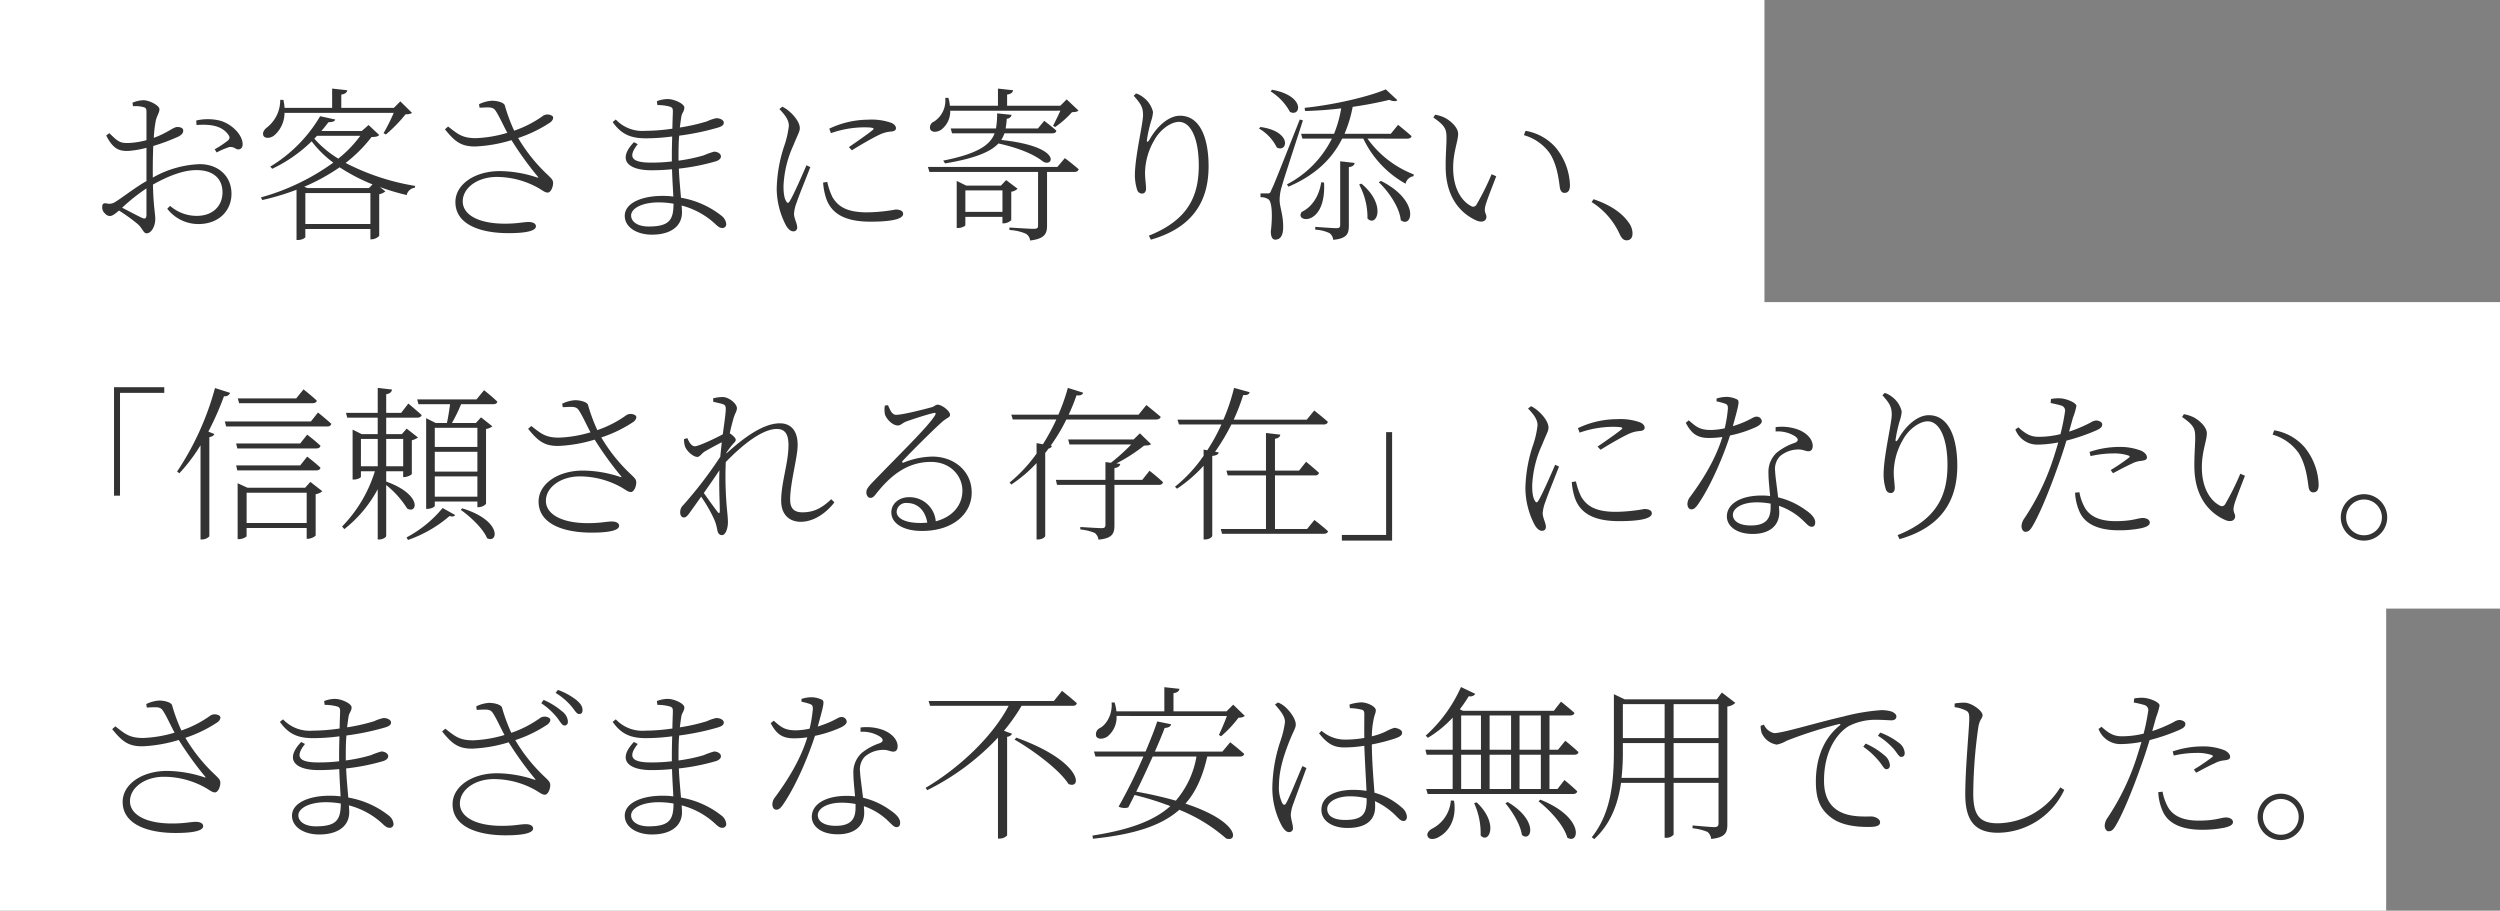 <svg xmlns="http://www.w3.org/2000/svg" width="571" height="208" viewBox="0 0 571 208"><rect x="0" y="0" width="571" height="208" fill="#808080" stroke="none"/><g transform="translate(-133 -271)"><rect width="403" height="76" transform="translate(133 271)" fill="#fff"/><rect width="545" height="75" transform="translate(133 404)" fill="#fff"/><rect width="571" height="70" transform="translate(133 340)" fill="#fff"/><path d="M13.452-2.926c0,.76-.266,1.064-1.1.646C11.134-2.85,9.31-3.838,7.9-4.56a42.755,42.755,0,0,1,5.548-4.408Zm1.444-10.3c0-1.824.038-3.724.114-5.434a44.81,44.81,0,0,0,5.7-2.128c.76-.38,1.14-.8,1.14-1.368,0-.646-.684-.836-1.368-.836-.912,0-2.242,1.368-5.358,2.47a28.554,28.554,0,0,1,.456-3.914c.266-1.178.836-1.786.836-2.622,0-.874-2.356-2.052-3.648-2.052a6.913,6.913,0,0,0-2.508.57l.114.8a7.039,7.039,0,0,1,2.318.19c.608.152.76.342.76,1.1v6.46a18.254,18.254,0,0,1-3.99.646c-2.052.076-2.508-.3-4.484-2.242l-.722.532c1.672,3.344,3.23,3.534,4.94,3.534a21.664,21.664,0,0,0,4.256-.722v7.6C10.944-9.234,7.9-6.84,6.46-5.966a2.5,2.5,0,0,1-2.166.418c-.76-.114-.95.19-.95.912a1.8,1.8,0,0,0,.608,1.368,1.559,1.559,0,0,0,1.1.608c.456,0,.95-.228,2.128-1.254A43.209,43.209,0,0,1,11.4-.874C12.616.19,12.73,1.292,13.49,1.292c1.064,0,1.976-1.6,1.976-3.268,0-1.33-.418-2.774-.532-7.866,3.04-1.71,6.688-3.306,9.918-3.306,4.1,0,5.966,2.166,5.966,5.054,0,2.964-2.014,5.4-5.928,5.4a9.311,9.311,0,0,1-6.042-2.28l-.646.646a8.953,8.953,0,0,0,7.106,3.5c4.712,0,7.562-3.078,7.562-6.916,0-4.028-3-6.764-7.258-6.764A23.345,23.345,0,0,0,14.9-11.438ZM24.89-23.446c2.7-.19,5.624-.038,7.22,2.166.418.57.418.874,0,1.33A21.652,21.652,0,0,1,29.032-17.9l.456.722A18.487,18.487,0,0,1,32.3-18.392c1.292-.228,1.52.684,2.356.494.57-.114.8-.684.76-1.33-.152-2.28-2.888-4.788-5.624-5.32a11.631,11.631,0,0,0-4.978.076ZM69.92-26.22A40.513,40.513,0,0,1,67.6-21.584l.532.3a31.9,31.9,0,0,0,4.484-4.6c.76-.038,1.178-.076,1.482-.342l-2.66-2.622L69.958-27.36H57.95V-30.4c.874-.114,1.292-.494,1.368-.988l-3.458-.38v4.408H44.992a11.125,11.125,0,0,0-.266-1.824H44a7.893,7.893,0,0,1-3.04,6.308c-.684.532-1.1,1.254-.76,1.938.456.684,1.786.494,2.584-.266a6.833,6.833,0,0,0,2.2-5.016ZM64.258-9.044H50.236l-.76-.3a45.506,45.506,0,0,0,8.094-4.446A42.627,42.627,0,0,0,65.094-9.88ZM49.742-.836V-7.9H64.6V-.836Zm2.66-20.14h9.88a26.914,26.914,0,0,1-5.016,5.206,23.436,23.436,0,0,1-5.472-4.56Zm11.78-2.47-1.558,1.368H53.39c.608-.684,1.14-1.368,1.634-2.014.95,0,1.406-.19,1.558-.608l-3.458-.76a32.86,32.86,0,0,1-11.4,11.514l.456.494a33.466,33.466,0,0,0,9.006-6.27,24.017,24.017,0,0,0,4.94,4.864A51.773,51.773,0,0,1,39.6-6.916l.3.608a57.213,57.213,0,0,0,7.828-2.356V2.812h.3c1.026,0,1.71-.494,1.71-.684V.3H64.6V2.66h.266a2.5,2.5,0,0,0,1.748-.8v-9.5a3.031,3.031,0,0,0,1.406-.646l-1.254-.988a54.157,54.157,0,0,0,6.118,1.824A2.164,2.164,0,0,1,74.746-9.12l.076-.418a53.147,53.147,0,0,1-15.884-5.244,32.413,32.413,0,0,0,5.928-5.928c.988,0,1.444-.114,1.748-.456ZM89.528-27.4c2.2-.076,3.04-.266,3.686.722.874,1.33,1.672,3.192,2.66,5.016a28.729,28.729,0,0,1-7.144,1.216c-3.116,0-4.1-.874-6.384-2.66l-.722.646c2.2,2.7,3.61,3.952,6.954,3.914a33.2,33.2,0,0,0,8.246-1.444,76.876,76.876,0,0,0,6,8.322c.228.266.152.3-.19.19a27.683,27.683,0,0,0-8.474-1.444c-5.738,0-10.146,3.04-10.146,7.068,0,5.244,5.928,7.106,12.084,7.106,4.56,0,6.308-.646,6.308-1.558,0-.608-.646-.988-1.672-.988-1.254,0-2.47.38-5.434.38C89.262-.912,85.69-2.964,85.69-6c0-3.154,3.458-5.586,7.752-5.586a19.51,19.51,0,0,1,9.424,2.47c1.026.57,1.558,1.1,2.242,1.1s1.254-1.292,1.216-2.28c-.038-.608-.342-.912-1.254-1.786a37.778,37.778,0,0,1-6.726-8.4,30.25,30.25,0,0,0,7.41-3.61c.494-.418.76-.988.456-1.368a1.922,1.922,0,0,0-2.09-.152,25.207,25.207,0,0,1-6.688,3.458A39.6,39.6,0,0,1,95.3-27.93c-.19-.646-1.71-1.064-2.926-1.064a7.661,7.661,0,0,0-2.964.8ZM128.136-.266c-2.622,0-3.99-1.178-3.99-2.508,0-1.6,2.432-3,6.308-3a19.987,19.987,0,0,1,3.382.3C133.8-1.862,133-.266,128.136-.266Zm6.84-16.264c0-1.786.038-3.268.152-4.484a57.624,57.624,0,0,0,9.044-1.9c.646-.228,1.14-.494,1.14-1.064,0-.608-.836-1.026-1.71-1.026a9.3,9.3,0,0,0-2.128.722,43.364,43.364,0,0,1-6.194,1.406c.114-.988.228-1.786.342-2.508.19-.95.684-1.216.684-2.052,0-.874-2.318-1.938-3.8-1.938a6.79,6.79,0,0,0-2.47.494l.114.874a10.789,10.789,0,0,1,2.774.342c.608.19.76.38.76,1.14,0,.266-.076,1.862-.114,3.914a44.268,44.268,0,0,1-6.194.494A8.319,8.319,0,0,1,120.65-24.7l-.722.57c1.976,2.812,4.142,3.724,7.6,3.724a47.414,47.414,0,0,0,6-.418c-.038,1.406-.076,2.888-.076,4.256v1.444a40.07,40.07,0,0,1-4.712.266c-3.952,0-5.7-.912-3.078-4.218l-.874-.456c-3.876,4.066-1.368,6.422,3.99,6.422,1.558,0,3.154-.076,4.712-.228.076,2.546.228,4.712.3,6.232a17.79,17.79,0,0,0-2.508-.152c-4.636,0-8.588,1.6-8.588,4.56,0,2.546,2.66,4.294,6.232,4.294,4.18,0,6.84-1.862,6.84-5.092,0-.456-.038-.988-.076-1.558a17.9,17.9,0,0,1,7.6,4.142c.646.608,1.064.988,1.71.988a.848.848,0,0,0,.874-.912,2.725,2.725,0,0,0-1.1-1.9,20.5,20.5,0,0,0-9.234-4.1c-.152-1.862-.38-4.066-.494-6.65a49.009,49.009,0,0,0,8.588-1.71c.646-.266,1.026-.608,1.026-1.064,0-.722-.912-1.1-1.558-1.1a16.831,16.831,0,0,0-2.356.836,37.194,37.194,0,0,1-5.776,1.216ZM164.2-14.25c-.836,1.938-3,6.916-3.838,8.208-.3.532-.57.456-.8,0-.3-.494-.608-1.292-.608-3.458a24.667,24.667,0,0,1,2.28-9.348c.95-2.394,1.444-3.078,1.444-3.876,0-1.482-1.6-3.154-2.318-3.762a7.227,7.227,0,0,0-1.672-1.14l-.684.532c1.368,1.406,2.2,2.584,2.166,3.876a21.1,21.1,0,0,1-.95,4.256A32.9,32.9,0,0,0,157.4-8.854a18.382,18.382,0,0,0,2.128,8.36c.456.76,1.026,1.33,1.634,1.33a.834.834,0,0,0,.912-.95c0-.836-.722-2.014-.722-3.078a8.846,8.846,0,0,1,.646-2.66c.456-1.444,2.318-5.966,3.078-7.98ZM168-10.3a14.523,14.523,0,0,0,.646,3.458c1.216,3.762,4.522,5.472,10.184,5.472,3.99,0,7.448-.418,7.448-1.786,0-.722-.836-.988-1.71-.988a39.1,39.1,0,0,1-6.5.646c-4.712,0-6.726-1.368-7.98-3.572a15.427,15.427,0,0,1-1.14-3.382Zm1.786-11.286a23.191,23.191,0,0,1,7.486-1.33c2.432,0,2.508.228,2.014.646-.8.684-3.686,2.7-5.4,3.876l.684.722c1.824-1.14,4.56-2.736,6.232-3.534a7.419,7.419,0,0,1,2.888-.76c.76-.114.95-.418.95-.76,0-.418-.342-.912-1.064-1.216a13.459,13.459,0,0,0-5.282-.722A20.862,20.862,0,0,0,169.4-22.61Zm52.4-5.13c-.494,1.14-1.216,2.546-1.672,3.458l.494.266a22.032,22.032,0,0,0,3.838-3.382c.722-.038,1.178-.076,1.482-.38l-2.7-2.546-1.444,1.444h-12.16V-30.4c.874-.114,1.292-.494,1.368-.988l-3.458-.38v3.914H196.954a8.175,8.175,0,0,0-.342-1.786h-.722a5.708,5.708,0,0,1-2.546,5.4,1.443,1.443,0,0,0-.874,1.786c.418.8,1.672.646,2.508.076a5.241,5.241,0,0,0,2.052-4.332Zm-1.824,5.168c.494,0,.836-.19.912-.608C220.248-23.1,218.5-24.4,218.5-24.4l-1.444,1.748h-7.372a21.269,21.269,0,0,0,.266-2.242,1.128,1.128,0,0,0,1.1-.874l-3.306-.342a19.662,19.662,0,0,1-.266,3.458H197.144l.3,1.1h9.728c-.988,2.622-3.8,4.674-11.742,6.232l.418.646c7.03-1.178,10.45-2.7,12.2-4.56,4.75,1.064,8.056,2.47,10.146,4.1,2.318,1.558,4.826-3.344-9.5-4.9a7.936,7.936,0,0,0,.722-1.52ZM200.488-3.61v-4.9h8.474v4.9Zm10.488-4.6a2.694,2.694,0,0,0,1.444-.684L209.8-10.868,208.62-9.614h-7.942l-2.166-1.064V.076h.3c.836,0,1.672-.456,1.672-.646v-1.9h8.474V-.988h.3a2.662,2.662,0,0,0,1.71-.722ZM221.5-13.87H191.938l.342,1.14h24.814V-.456c0,.532-.228.722-1.026.722-.874,0-5.51-.3-5.51-.3v.57a10.545,10.545,0,0,1,3.8.874,2.016,2.016,0,0,1,.912,1.52c3.344-.38,3.876-1.6,3.876-3.344V-12.73h6.232c.532,0,.874-.19.988-.608-1.216-1.1-3.154-2.546-3.154-2.546Zm19.57-11.818c0,1.976-1.862,9.5-1.862,13.718a11.239,11.239,0,0,0,.532,3.382,1.155,1.155,0,0,0,1.14.8c.494,0,.874-.418.874-1.1,0-1.1-.228-2.166-.228-3.61a15.146,15.146,0,0,1,2.052-7.372c1.33-2.508,3.838-4.294,5.7-4.294,2.736,0,4.522,3.876,4.522,9.956,0,6.916-2.356,12.426-11.4,16.036l.456.912c9.88-2.812,13.186-9.12,13.186-16.758,0-6.46-1.938-11.552-6.536-11.552-2.47,0-5.206,2.318-6.916,5.4-.456.76-.76.722-.608-.076a32.361,32.361,0,0,1,.912-4.028,8.6,8.6,0,0,0,.456-2.128,5.8,5.8,0,0,0-2.242-3.382,5.081,5.081,0,0,0-1.634-.874l-.532.532C240.54-28.31,241.072-27.55,241.072-25.688Zm29.146-5.434a12.615,12.615,0,0,1,4.408,4.674c2.47,1.292,3.648-3.648-4.1-5.054Zm-2.66,8.474a10.3,10.3,0,0,1,4.066,4.332c2.432,1.292,3.648-3.648-3.724-4.674Zm9.31-2.052c-5.852,14.782-5.852,14.782-6.5,16.112-.266.76-.418.76-.836.76H267.9v.874a2.965,2.965,0,0,1,1.824.494c.76.532.988,3.5.532,7.334,0,1.14.342,1.862.988,1.862,1.178,0,1.748-.912,1.824-2.47.114-3.04-.8-4.94-.8-6.574a10.589,10.589,0,0,1,.532-3.23c.456-1.71,3.306-10.336,4.788-14.972Zm4.9,14.326c-.532,3.572-2.47,5.852-4.446,6.764-1.824,2.432,5.624,3.534,5.092-6.688ZM286.1-.646c0,.57-.19.76-.912.76-.8,0-4.788-.3-4.788-.3V.456a8.383,8.383,0,0,1,3.268.8,2.121,2.121,0,0,1,.836,1.52c3.23-.3,3.572-1.482,3.572-3.268V-13.832c.874-.114,1.216-.418,1.33-.95l-3.306-.38Zm4.332-9.2a15.828,15.828,0,0,1,1.9,7.752c2.052,2.128,4.484-3.078-1.406-7.98Zm4.484-.532c2.242,2.128,4.75,5.738,5.016,8.664,2.584,2.014,4.522-4.408-4.522-8.968Zm6.46-9.956c.532,0,.912-.152,1.026-.57-1.216-1.1-3.078-2.584-3.078-2.584l-1.672,2.052H287.09a29.167,29.167,0,0,0,1.862-6.156c3.154-.456,6.042-1.026,8.36-1.6.874.38,1.52.38,1.862.076l-2.66-2.47c-4.028,1.71-11.894,3.534-18.544,4.218l.114.722c2.736-.076,5.548-.266,8.246-.608a27.2,27.2,0,0,1-1.634,5.814h-7.524l.3,1.1H284.2a23.6,23.6,0,0,1-10.26,10.45l.342.532c6-2.584,9.88-6.194,12.274-10.982h4.826a23.137,23.137,0,0,0,9.652,10.3,2.172,2.172,0,0,1,1.824-1.71l.038-.418a23.318,23.318,0,0,1-10.564-8.17Zm8.816,6.612c.076,7.524,4.1,10.792,7.03,12.084,1.406.608,2.28.038,2.28-.836,0-.722-.646-.988-.228-2.546.266-1.1,1.558-4.332,2.47-6.726l-1.064-.456a59.277,59.277,0,0,1-3.458,6.954.855.855,0,0,1-1.292.266c-1.71-.874-4.028-3.5-4.028-8.664,0-3.686,1.14-6.118,1.14-7.79,0-1.52-1.9-3.116-3.154-3.724a9.048,9.048,0,0,0-2.09-.646l-.418.646c2.85,1.976,3,2.774,3,4.826C310.384-18.848,310.156-16.378,310.194-13.718Zm23.75-3.306c1.71,2.622,2.09,6.118,2.318,7.79.114.836.494,1.292,1.064,1.292.8,0,1.254-.494,1.254-1.786a14.2,14.2,0,0,0-3.306-8.626,11.8,11.8,0,0,0-6.84-3.762l-.38.988A10.935,10.935,0,0,1,333.944-17.024ZM343.52-5.852a16.936,16.936,0,0,1,6.308,7.106c.532,1.178.95,1.634,1.71,1.634.8,0,1.33-.532,1.33-1.558a4.183,4.183,0,0,0-.912-2.546C350.7-3,348.422-4.978,343.976-6.5ZM6.042,61.218H7.41V37.734H17.518V36.442H6.042ZM51.376,40.09c.494,0,.874-.152.988-.57-1.178-1.14-3.04-2.584-3.04-2.584l-1.672,2.052H34.314l.3,1.1ZM29.108,36.632a64.868,64.868,0,0,1-8.664,19.076l.532.38A39.5,39.5,0,0,0,25.8,49.7V71.212h.342a2.273,2.273,0,0,0,1.672-.722V47.842c.684-.114,1.026-.38,1.14-.722l-1.368-.532a67.743,67.743,0,0,0,3.572-8.094,1.265,1.265,0,0,0,1.406-.76ZM48.564,54.3H33.934l.266,1.14H52.212c.532,0,.912-.19.988-.608-1.14-1.1-3.04-2.546-3.04-2.546Zm0-5.016H33.934l.266,1.14H52.212c.532,0,.912-.19.988-.608-1.14-1.1-3.04-2.546-3.04-2.546ZM36.328,67.45V60.534H50.046V67.45ZM49.7,59.394H36.518l-2.242-1.026V71.136h.3c.874,0,1.748-.494,1.748-.722V68.59H50.046v2.47h.266c.722,0,1.748-.532,1.786-.8V60.876a2.985,2.985,0,0,0,1.52-.684l-2.736-2.128ZM51,44.27H31.35l.3,1.14H54.72c.532,0,.836-.19.95-.608-1.178-1.1-3.04-2.584-3.04-2.584Zm11.438,3.99h3.838v6.232H62.434Zm9.652,0v6.232H68.21V48.26ZM68.21,55.632h3.876v1.33h.266c.646,0,1.672-.494,1.71-.722V48.564a4.064,4.064,0,0,0,1.406-.646L72.884,45.9l-1.1,1.254H68.21V43.4h7.068c.532,0,.912-.19,1.026-.608-1.216-1.1-3.04-2.622-3.04-2.622L71.63,42.294H68.21V38.038c.95-.152,1.216-.532,1.33-1.064l-3.268-.38v5.7H59.014l.3,1.1h6.954v3.762H62.624l-2.09-1.026v11.4h.3c.76,0,1.6-.418,1.6-.608V55.632h3.192A31.275,31.275,0,0,1,58.14,68.248l.494.608a28.746,28.746,0,0,0,7.638-9.12V71.212h.38c.722,0,1.558-.456,1.558-.836V58.786A21.347,21.347,0,0,1,73,64.144c2.318,1.368,3.534-3.154-4.788-6.156Zm4.978,15.694a29.2,29.2,0,0,0,9.5-5.472c.608.19,1.064.152,1.254-.228l-2.85-1.6a27.177,27.177,0,0,1-8.246,6.726Zm12.046-6.878c2.2,1.558,5.13,4.294,6,6.46,2.508,1.368,3.572-3.99-5.662-6.8Zm3.8-18.734v4.37H79.306v-4.37ZM79.306,61.446V56.81h9.728v4.636Zm0-10.26h9.728v4.522H79.306Zm9.538-11.97H75.278l.3,1.1H82.8c-.19,1.406-.456,3.078-.722,4.294H79.5l-2.166-1.1V64.22h.3c.874,0,1.672-.456,1.672-.684v-.988h9.728V63.84H89.3a2.391,2.391,0,0,0,1.71-.76V45.98a3.033,3.033,0,0,0,1.444-.608L89.87,43.32l-1.178,1.292H83.22a34.737,34.737,0,0,0,2.09-4.294h7.334c.532,0,.874-.19.95-.57-1.14-1.14-3.04-2.622-3.04-2.622ZM108.528,41c2.2-.076,3.04-.266,3.686.722.874,1.33,1.672,3.192,2.66,5.016a28.729,28.729,0,0,1-7.144,1.216c-3.116,0-4.1-.874-6.384-2.66l-.722.646c2.2,2.7,3.61,3.952,6.954,3.914a33.2,33.2,0,0,0,8.246-1.444,76.876,76.876,0,0,0,6,8.322c.228.266.152.3-.19.19a27.683,27.683,0,0,0-8.474-1.444c-5.738,0-10.146,3.04-10.146,7.068,0,5.244,5.928,7.106,12.084,7.106,4.56,0,6.308-.646,6.308-1.558,0-.608-.646-.988-1.672-.988-1.254,0-2.47.38-5.434.38-6.042,0-9.614-2.052-9.614-5.092,0-3.154,3.458-5.586,7.752-5.586a19.51,19.51,0,0,1,9.424,2.47c1.026.57,1.558,1.1,2.242,1.1s1.254-1.292,1.216-2.28c-.038-.608-.342-.912-1.254-1.786a37.778,37.778,0,0,1-6.726-8.4,30.25,30.25,0,0,0,7.41-3.61c.494-.418.76-.988.456-1.368a1.922,1.922,0,0,0-2.09-.152,25.208,25.208,0,0,1-6.688,3.458A39.6,39.6,0,0,1,114.3,40.47c-.19-.646-1.71-1.064-2.926-1.064a7.661,7.661,0,0,0-2.964.8Zm35.378,23.94c-.57-.722-2.014-2.736-3.154-4.332,1.254-1.786,2.546-3.648,3.572-5.206-.152,3.61.076,7.41.076,9.348C144.362,65.284,144.21,65.322,143.906,64.942Zm25.954-2.926c-2.2,2.09-4.028,3-6.574,3-1.862,0-2.812-.836-2.812-2.888,0-3.914,1.71-9.652,1.71-12.5,0-3.458-1.71-4.94-4.066-4.94-3.876,0-8.4,3.42-12.2,6.878v-.19c.418-.608.836-1.178,1.216-1.634.456-.57.912-.874.912-1.292s-.76-1.1-1.368-1.482c.3-1.406.608-2.508.76-3.078.418-1.6.874-1.9.874-2.66,0-1.026-1.824-2.546-3.268-2.546a9.017,9.017,0,0,0-2.166.3l.038.8c.8.152,1.52.342,1.976.456.684.228.874.38.874,1.254-.038,1.14-.342,3.154-.684,5.7-1.368.76-5.472,2.736-6.384,2.736-.646,0-1.178-.646-1.71-1.862l-.76.228a5.637,5.637,0,0,0,.19,1.558c.38,1.178,1.9,2.508,2.85,2.508.608,0,.988-.836,1.786-1.292,1.064-.608,2.432-1.368,3.8-2.052q-.171,1.539-.342,3.306a95.419,95.419,0,0,1-8.4,10.982,2.238,2.238,0,0,0-.76,1.748c0,.646.342,1.14.836,1.14s.8-.38,1.216-.912c.76-1.064,1.748-2.432,2.736-3.838a32.573,32.573,0,0,1,3.04,5.32,10.585,10.585,0,0,1,.646,2.28c.152.836.532,1.178,1.064,1.178.95,0,1.368-1.824,1.368-2.888,0-.8-.076-1.52-.152-2.356a81.335,81.335,0,0,1-.342-11.438c3.99-4.142,8.436-7.562,11.666-7.562,1.9,0,2.66,1.254,2.66,3.686,0,4.066-1.672,8.55-1.672,12.692,0,3.192,1.862,4.826,4.484,4.826,3.04,0,5.928-2.128,7.676-4.446Zm20.406,5.434c-3.838,0-5.472-1.216-5.472-2.546a2.134,2.134,0,0,1,2.394-2.014c2.2,0,4.1,1.482,4.6,4.484C191.292,67.412,190.8,67.45,190.266,67.45ZM182.1,40.622a5.476,5.476,0,0,0,.038,2.09c.38,1.026,1.672,2.47,2.964,2.47.57,0,1.064-.57,1.786-.874,1.672-.608,5.206-1.748,6.384-1.976.38-.114.57.038.3.494-1.482,2.546-8.094,8.892-14.592,15.656-.76.836-1.064,1.292-1.1,1.862-.038.874.456,1.368.874,1.368.494,0,.76-.19,1.254-.8,3.192-4.1,7.068-7.41,12.616-7.41,4.712,0,7.334,3.5,7.182,6.8-.076,3-2.128,5.738-6.08,6.764a6.008,6.008,0,0,0-6.08-5.51c-2.356,0-4.066,1.52-4.066,3.458,0,2.584,2.812,4.256,6.992,4.256,7.068,0,11.248-3.876,11.362-8.55.114-5.168-4.1-8.436-8.968-8.436a18.2,18.2,0,0,0-6.574,1.368c-.3.152-.456-.152-.228-.38,1.824-1.976,6.954-7.068,8.74-8.664,1.33-1.254,2.09-1.216,2.09-1.862,0-.874-1.862-2.318-2.85-2.318-.456,0-.608.342-1.292.57-1.672.456-6.65,1.748-8.17,1.748-.988,0-1.406-1.178-1.862-2.2Zm61.94,3.192c.532,0,.95-.19,1.064-.608-1.33-1.14-3.268-2.7-3.268-2.7l-1.786,2.2h-15.96a44.735,44.735,0,0,0,1.786-4.408c.988.076,1.33-.114,1.52-.608l-3.5-1.1a43.881,43.881,0,0,1-2.166,6.118H210.976l.342,1.1h9.956a48.583,48.583,0,0,1-3.078,5.662l-1.444-.266V51.6a34,34,0,0,1-6.156,6.612l.38.456a31.283,31.283,0,0,0,5.776-4.9V71.212h.266c1.178,0,1.71-.608,1.71-.8V51.452c.266-.3.494-.646.76-.988.494-.152.722-.342.76-.646l-.266-.038a40.593,40.593,0,0,0,3.572-5.966Zm-3.154,13.794h-6.346v-2.7c.836-.114,1.216-.418,1.33-.95l-.874-.114A37.779,37.779,0,0,0,241.3,49.78c.836-.038,1.33-.076,1.6-.342l-2.546-2.47-1.444,1.406H223.972l.3,1.14h14.1a43.851,43.851,0,0,1-4.636,4.18l-1.254-.152v4.066H221.16l.266,1.14h11.058V67.83c0,.608-.19.8-.912.8-.8,0-4.826-.266-4.826-.266v.57a11.041,11.041,0,0,1,3.306.8,2.261,2.261,0,0,1,.836,1.52c3.268-.3,3.648-1.482,3.648-3.268V58.748h10.146c.532,0,.836-.19.95-.608-1.178-1.14-3.078-2.622-3.078-2.622ZM282.3,44.954c.532,0,.874-.19.988-.608-1.216-1.1-3.116-2.584-3.116-2.584l-1.71,2.09H261.782a47.251,47.251,0,0,0,2.166-5.624c.95.076,1.292-.152,1.482-.646l-3.572-.988a45.243,45.243,0,0,1-2.432,7.258H248.938l.342,1.1h9.69a42.473,42.473,0,0,1-3.23,5.89l-.836-.152V52.1a33.085,33.085,0,0,1-6.536,7.068l.456.456a32.3,32.3,0,0,0,6.08-5.244V71.212h.266c1.14,0,1.672-.57,1.71-.836V52.136c.988-.114,1.406-.38,1.482-.8l-.836-.152a48.168,48.168,0,0,0,3.724-6.232ZM278.54,68.818h-7.334V56.582h9.12a.878.878,0,0,0,.95-.57c-1.14-1.064-2.964-2.546-2.964-2.546l-1.6,2.014h-5.51V48.222c.836-.152,1.14-.456,1.216-.95l-3.268-.38V55.48H260.11l.3,1.1h8.74V68.818H258.818l.3,1.1H282.34c.532,0,.874-.19.988-.57-1.216-1.14-3.116-2.584-3.116-2.584ZM297.958,46.7H296.59V70.186H286.482v1.292h11.476ZM335.2,54.15c-.836,1.938-3,6.916-3.838,8.208-.3.532-.57.456-.8,0-.3-.494-.608-1.292-.608-3.458a24.667,24.667,0,0,1,2.28-9.348c.95-2.394,1.444-3.078,1.444-3.876,0-1.482-1.6-3.154-2.318-3.762a7.226,7.226,0,0,0-1.672-1.14l-.684.532c1.368,1.406,2.2,2.584,2.166,3.876a21.1,21.1,0,0,1-.95,4.256A32.9,32.9,0,0,0,328.4,59.546a18.382,18.382,0,0,0,2.128,8.36c.456.76,1.026,1.33,1.634,1.33a.834.834,0,0,0,.912-.95c0-.836-.722-2.014-.722-3.078a8.847,8.847,0,0,1,.646-2.66c.456-1.444,2.318-5.966,3.078-7.98ZM339,58.1a14.523,14.523,0,0,0,.646,3.458c1.216,3.762,4.522,5.472,10.184,5.472,3.99,0,7.448-.418,7.448-1.786,0-.722-.836-.988-1.71-.988a39.1,39.1,0,0,1-6.5.646c-4.712,0-6.726-1.368-7.98-3.572a15.426,15.426,0,0,1-1.14-3.382Zm1.786-11.286a23.191,23.191,0,0,1,7.486-1.33c2.432,0,2.508.228,2.014.646-.8.684-3.686,2.7-5.4,3.876l.684.722c1.824-1.14,4.56-2.736,6.232-3.534a7.419,7.419,0,0,1,2.888-.76c.76-.114.95-.418.95-.76,0-.418-.342-.912-1.064-1.216a13.459,13.459,0,0,0-5.282-.722A20.862,20.862,0,0,0,340.4,45.79Zm31.274-7.144a16.853,16.853,0,0,1,1.862.494c.646.228.76.494.722,1.292a31.291,31.291,0,0,1-.722,4.37,15.932,15.932,0,0,1-3.154.38c-2.622,0-3.42-.8-5.054-2.2l-.684.57c1.254,2.356,2.508,3.458,5.282,3.458a21.368,21.368,0,0,0,3.078-.228c-1.71,5.624-5.054,10.526-7.334,13.642a2.662,2.662,0,0,0-.646,1.672c0,.57.266,1.216.912,1.216s1.026-.494,1.482-1.1c3.154-4.56,6-11.59,7.334-15.77a28,28,0,0,0,5.966-1.938c.38-.19,1.292-.684,1.292-1.33a1.153,1.153,0,0,0-1.292-1.026c-.722,0-1.444.95-5.32,2.166,1.444-5.244,1.558-5.776.95-6.118a5.625,5.625,0,0,0-2.584-.57,8.08,8.08,0,0,0-2.09.38Zm12.35,24.13c0,2.28-.684,4.218-4.522,4.218-2.774,0-4.1-1.1-4.1-2.432,0-1.406,1.9-2.85,5.434-2.85a16.858,16.858,0,0,1,3.192.3Zm1.14-17.252a7.381,7.381,0,0,1,4.446,1.1c.76.532.874,1.1-.038,1.482a13.222,13.222,0,0,0-4.18,2.28,5.979,5.979,0,0,0-1.862,4.636c0,1.6.228,3.42.38,5.244a15.467,15.467,0,0,0-1.9-.114c-4.9,0-7.98,1.938-7.98,4.788,0,2.09,2.052,3.99,5.928,3.99,3.762,0,6.042-1.862,6.042-4.94,0-.418-.038-.912-.076-1.482a14.791,14.791,0,0,1,5.776,3.61c.646.608,1.1,1.178,1.71,1.178.57,0,.8-.418.8-1.026,0-.8-.608-1.748-2.318-2.888a17.52,17.52,0,0,0-6.156-2.812c-.266-2.318-.646-4.864-.684-5.966a4.225,4.225,0,0,1,1.1-3.42,6.484,6.484,0,0,1,3.648-1.52c1.558-.152,2.09.38,2.85.38.646,0,.988-.456.988-1.216,0-1.368-1.1-2.85-3.306-3.724a10.99,10.99,0,0,0-5.168-.57Zm26.524-3.838c0,1.976-1.862,9.5-1.862,13.718a11.239,11.239,0,0,0,.532,3.382,1.155,1.155,0,0,0,1.14.8c.494,0,.874-.418.874-1.1,0-1.1-.228-2.166-.228-3.61a15.146,15.146,0,0,1,2.052-7.372c1.33-2.508,3.838-4.294,5.7-4.294,2.736,0,4.522,3.876,4.522,9.956,0,6.916-2.356,12.426-11.4,16.036l.456.912c9.88-2.812,13.186-9.12,13.186-16.758,0-6.46-1.938-11.552-6.536-11.552-2.47,0-5.206,2.318-6.916,5.4-.456.76-.76.722-.608-.076a32.355,32.355,0,0,1,.912-4.028,8.6,8.6,0,0,0,.456-2.128,5.8,5.8,0,0,0-2.242-3.382,5.081,5.081,0,0,0-1.634-.874l-.532.532C411.54,40.09,412.072,40.85,412.072,42.712Zm45.41,9.462a23.854,23.854,0,0,1,5.244-.608,10.473,10.473,0,0,1,3.344.456c.342.114.494.3.152.532a46.431,46.431,0,0,1-4.142,2.812l.532.722c1.292-.684,3.116-1.672,4.18-2.128a5.519,5.519,0,0,1,2.2-.684c.722-.114,1.368-.19,1.368-.8,0-.57-.494-1.14-1.292-1.52a13.4,13.4,0,0,0-5.206-.874,21.226,21.226,0,0,0-6.612,1.14Zm-9.12-12.122c.76.152,1.634.342,2.394.57a1.21,1.21,0,0,1,.874,1.482,47.558,47.558,0,0,1-1.026,5.054,20.38,20.38,0,0,1-5.016.608c-1.9,0-3.04-.76-4.6-2.166l-.684.494a5.337,5.337,0,0,0,5.168,3.458,27.031,27.031,0,0,0,4.636-.494c-.494,1.672-1.026,3.42-1.558,4.94a55.357,55.357,0,0,1-6.156,12.35,3.412,3.412,0,0,0-.684,1.824c0,.684.38,1.292.874,1.292.646,0,.988-.266,1.482-1.026,1.672-2.66,4.1-8.626,5.966-13.946.684-1.862,1.368-3.952,1.938-5.852a43.952,43.952,0,0,0,6.688-2.28c1.14-.494,1.482-.836,1.482-1.444,0-.532-.8-.874-1.406-.874a2.7,2.7,0,0,0-1.216.456,32.644,32.644,0,0,1-4.94,2.09c.342-1.254.646-2.318.874-3.154a15.436,15.436,0,0,0,.8-2.7c-.038-.836-2.432-1.672-3.572-1.748a8.442,8.442,0,0,0-2.242.152Zm5.586,20.482a11.956,11.956,0,0,0,1.026,4.37c1.368,3.116,4.9,4.218,8.968,4.218a25.9,25.9,0,0,0,5.016-.456c1.026-.228,2.052-.57,2.052-1.292s-.836-1.064-1.6-1.064c-1.14,0-2.28.722-6.232.722-3.306,0-5.662-.912-6.916-2.926a11.4,11.4,0,0,1-1.33-3.686Zm27.246-5.852c.076,7.524,4.1,10.792,7.03,12.084,1.406.608,2.28.038,2.28-.836,0-.722-.646-.988-.228-2.546.266-1.1,1.558-4.332,2.47-6.726l-1.064-.456a59.277,59.277,0,0,1-3.458,6.954.855.855,0,0,1-1.292.266c-1.71-.874-4.028-3.5-4.028-8.664,0-3.686,1.14-6.118,1.14-7.79,0-1.52-1.9-3.116-3.154-3.724a9.048,9.048,0,0,0-2.09-.646l-.418.646c2.85,1.976,3,2.774,3,4.826C481.384,49.552,481.156,52.022,481.194,54.682Zm23.75-3.306c1.71,2.622,2.09,6.118,2.318,7.79.114.836.494,1.292,1.064,1.292.8,0,1.254-.494,1.254-1.786a14.2,14.2,0,0,0-3.306-8.626,11.8,11.8,0,0,0-6.84-3.762l-.38.988A10.935,10.935,0,0,1,504.944,51.376Zm15.01,20.1a5.3,5.3,0,1,0-5.32-5.32A5.3,5.3,0,0,0,519.954,71.478Zm0-9.386a4.085,4.085,0,1,1-4.1,4.066A4.071,4.071,0,0,1,519.954,62.092ZM211.736,116.926c4.142,2.394,10.222,6.84,12.312,10.146,3.154,1.33,3.23-5.13-11.932-10.6Zm8.968-8.816H192.09l.342,1.1h17.936c-3.61,6.916-11.134,14.1-18.962,18.734l.38.532a56.329,56.329,0,0,0,16.15-12.008v23.066h.38a2.384,2.384,0,0,0,1.71-.722V116.28a1.421,1.421,0,0,0,1.14-.684l-1.862-.684a43.235,43.235,0,0,0,4.028-5.7H224.96c.532,0,.912-.19.988-.608-1.292-1.178-3.382-2.812-3.382-2.812Zm39.52,3.42c-.494,1.368-1.292,3.192-1.824,4.332l.494.3a26.268,26.268,0,0,0,3.99-4.256,2.194,2.194,0,0,0,1.444-.38l-2.66-2.584-1.52,1.52H248.026v-4.142c.874-.114,1.292-.494,1.368-.988l-3.458-.38v5.51H234.992a11.217,11.217,0,0,0-.418-2.014h-.684c.228,2.66-1.14,5.054-2.7,5.852a1.558,1.558,0,0,0-.8,1.9c.418.76,1.71.608,2.584,0a5.673,5.673,0,0,0,2.052-4.674ZM253.27,120.8a20.729,20.729,0,0,1-4.712,10.07,88.792,88.792,0,0,0-9.044-2.052c1.254-2.508,2.584-5.4,3.762-8.018Zm5.928-1.14H243.77c.95-2.128,1.748-4.066,2.242-5.4.95-.038,1.368-.38,1.482-.836l-3.192-.646c-.532,1.71-1.52,4.18-2.66,6.878h-11.78l.342,1.14h10.944a119,119,0,0,1-5.662,11.438,3.081,3.081,0,0,0,2.2.19c.456-.836.95-1.824,1.444-2.85a66.928,66.928,0,0,1,8.17,2.546c-3.8,3.42-9.5,5.434-17.784,6.726l.114.722c9.5-.988,15.656-3,19.722-6.612a37.3,37.3,0,0,1,10.678,6.536c2.736,1.026,3.268-3.8-9.272-7.942,2.432-2.736,3.952-6.27,4.978-10.754h7.448c.532,0,.912-.19.988-.608-1.216-1.1-3.192-2.66-3.192-2.66Zm12.008-10.754c1.406,1.634,2.318,2.774,2.28,4.066a22.234,22.234,0,0,1-1.026,4.256,35.019,35.019,0,0,0-1.862,10.716,18.24,18.24,0,0,0,2.2,8.74c.494.8.988,1.368,1.6,1.368a.85.85,0,0,0,.912-.95c0-.874-.494-2.014-.494-3.116a9.306,9.306,0,0,1,.646-2.584c.494-1.406,2.2-6,2.926-7.98l-.912-.456c-.874,1.938-2.964,7.22-3.724,8.474-.3.532-.608.456-.874,0a7.972,7.972,0,0,1-.76-4.066c0-4.028,1.558-7.942,2.356-10.032.95-2.356,1.482-3.078,1.482-3.838,0-1.52-1.672-3.382-2.356-3.99a5.374,5.374,0,0,0-1.71-1.064Zm20.938,21.622c0,3.154-.684,4.75-4.94,4.75-2.356,0-4.066-.76-4.066-2.508,0-1.862,2.66-2.888,5.054-2.888a15.686,15.686,0,0,1,3.952.456Zm-3.838-20.786a11.953,11.953,0,0,1,2.66.342c.494.114.646.38.646,1.064,0,1.064-.038,3.572,0,5.4a26.459,26.459,0,0,1-4.408.38,8.181,8.181,0,0,1-5.358-2.014l-.57.57c2.09,2.66,3.572,3.23,5.852,3.23a30.177,30.177,0,0,0,4.484-.38c.114,3.458.38,7.6.494,10.3a19.019,19.019,0,0,0-3.04-.228c-4.028,0-7.258,1.444-7.258,4.56,0,2.622,2.622,4.142,5.966,4.142,4.6,0,6.308-2.09,6.308-4.826,0-.38,0-.8-.038-1.292a16.4,16.4,0,0,1,4.978,3.534c.57.57.988.988,1.52.988s.8-.38.8-1.026a3.062,3.062,0,0,0-1.178-2.052,15.392,15.392,0,0,0-6.232-3.382c-.228-3-.57-7.068-.608-11.02a41.454,41.454,0,0,0,5.32-1.368c1.1-.38,1.6-.722,1.6-1.33,0-.684-1.14-1.064-1.786-1.1a11.756,11.756,0,0,0-2.09.912,16.13,16.13,0,0,1-3.04,1.026,19.543,19.543,0,0,1,.3-3.268c.266-1.748.608-1.938.608-2.7,0-.836-1.938-1.786-3.344-1.786a10.6,10.6,0,0,0-2.66.494Zm23.066,21.09a7.867,7.867,0,0,1-4.408,6.5c-.684.456-1.216,1.1-.836,1.786.38.76,1.71.608,2.7-.076,1.71-.95,3.99-3.572,3.268-8.17Zm5.32.608a16.527,16.527,0,0,1,1.482,7.372c1.862,2.09,4.294-2.66-.912-7.562Zm7.144.038c1.558,1.824,3.458,4.9,3.762,7.22,2.166,1.824,3.952-3.268-3.268-7.524Zm7.562-.456c2.584,1.976,5.814,5.51,6.574,8.284,2.7,1.748,4.1-4.56-6.156-8.664Zm.532-2.812h-4.864v-7.828h4.864Zm-18.2-7.828h4.522v7.828h-4.522Zm0-8.968h4.522v7.828h-4.522Zm11.4,8.968v7.828h-4.9v-7.828Zm0-8.968v7.828h-4.9v-7.828Zm6.8,0v7.828h-4.864v-7.828Zm7.638,8.968c.532,0,.874-.19.95-.608-1.14-1.1-3-2.584-3-2.584l-1.672,2.052h-1.938v-7.828h4.674c.532,0,.95-.19,1.026-.57-1.178-1.1-3.078-2.584-3.078-2.584l-1.634,2.09H314.146l-.722-.342a34.715,34.715,0,0,0,2.052-3,1.348,1.348,0,0,0,1.482-.532l-3.268-1.558a32.873,32.873,0,0,1-8.056,11.1l.494.494a25.952,25.952,0,0,0,5.662-4.6v7.334h-6.232l.3,1.14h5.928v7.828h-6.042l.342,1.14h33.174c.532,0,.874-.19.988-.608-1.14-1.14-2.926-2.584-2.926-2.584l-1.6,2.052h-1.824v-7.828Zm22.686,5.282v-7.942h10.26v7.942Zm-11.894,0a53.582,53.582,0,0,0,.3-6.46v-1.482H360.2v7.942Zm9.842-16.834v7.752h-9.538v-7.752Zm12.312,0v7.752h-10.26v-7.752Zm.76-2.66L372.1,107.73H351.082l-2.47-1.178v12.692c0,7.3-.608,14.4-5.054,19.988l.57.418c3.838-3.534,5.434-8.17,6.118-12.844H360.2v12.54h.266a2.122,2.122,0,0,0,1.786-.722V126.806h10.26V136c0,.646-.228.912-.988.912-.836,0-4.94-.38-4.94-.38v.646a11.766,11.766,0,0,1,3.42.836,2.515,2.515,0,0,1,.836,1.6c3.344-.342,3.686-1.558,3.686-3.344v-26.9a3.136,3.136,0,0,0,1.824-.836Zm8.854,7.6a5.4,5.4,0,0,0,.228,1.6,4.5,4.5,0,0,0,3.458,2.7,7.2,7.2,0,0,0,2.242-.874,94.832,94.832,0,0,1,11.894-3.8c.456-.114.494.114.228.3-4.294,3.5-5.434,8.588-5.434,12.844,0,4.218,1.14,6.384,3.458,8.17,2.622,2.052,6.65,2.166,8.664,2.166,1.71,0,2.546-.3,2.546-1.064,0-.8-1.178-1.33-2.014-1.33-1.634,0-5.054.228-7.6-1.33-1.558-.988-3.192-2.774-3.192-6.84,0-7.866,3.914-11.476,5.7-12.5a13.37,13.37,0,0,1,6.46-1.406c1.482,0,2.584.114,3.268.114.722,0,1.1-.38,1.1-.836,0-.418-.228-.76-1.026-1.14a7.612,7.612,0,0,0-2.546-.342,46.752,46.752,0,0,0-8.512,1.444c-6.156,1.406-13.87,3.8-15.808,3.8a3.326,3.326,0,0,1-2.356-1.938Zm26.79,2.28a16.371,16.371,0,0,1,3.534,2.926c.836.95,1.216,1.9,1.786,1.9q.8,0,.8-.912a3.123,3.123,0,0,0-1.406-2.356,15.767,15.767,0,0,0-4.18-2.28Zm-3.344,2.508a17.348,17.348,0,0,1,3.5,3.192c.836.95,1.216,1.938,1.748,1.938s.836-.342.836-.95a3.244,3.244,0,0,0-1.33-2.28,16.248,16.248,0,0,0-4.218-2.622Zm23.332-8.322c.684.3.874.646.874,1.938,0,2.052-.912,11.248-.912,17.252,0,6.346,2.47,8.778,7.524,8.778a16.919,16.919,0,0,0,15.086-9.8l-.912-.57a17.051,17.051,0,0,1-14.288,8.208c-4.142,0-5.586-1.862-5.586-6.8a111.209,111.209,0,0,1,1.178-15.276c.3-1.71.95-1.9.95-2.622,0-.988-2.394-2.736-3.99-2.85a11.913,11.913,0,0,0-2.394.19v.836A7.631,7.631,0,0,1,428.906,110.238Zm47.576,10.336a23.854,23.854,0,0,1,5.244-.608,10.473,10.473,0,0,1,3.344.456c.342.114.494.3.152.532a46.43,46.43,0,0,1-4.142,2.812l.532.722c1.292-.684,3.116-1.672,4.18-2.128a5.519,5.519,0,0,1,2.2-.684c.722-.114,1.368-.19,1.368-.8,0-.57-.494-1.14-1.292-1.52a13.4,13.4,0,0,0-5.206-.874,21.226,21.226,0,0,0-6.612,1.14Zm-9.12-12.122c.76.152,1.634.342,2.394.57a1.21,1.21,0,0,1,.874,1.482,47.557,47.557,0,0,1-1.026,5.054,20.38,20.38,0,0,1-5.016.608c-1.9,0-3.04-.76-4.6-2.166l-.684.494a5.337,5.337,0,0,0,5.168,3.458,27.031,27.031,0,0,0,4.636-.494c-.494,1.672-1.026,3.42-1.558,4.94a55.357,55.357,0,0,1-6.156,12.35,3.412,3.412,0,0,0-.684,1.824c0,.684.38,1.292.874,1.292.646,0,.988-.266,1.482-1.026,1.672-2.66,4.1-8.626,5.966-13.946.684-1.862,1.368-3.952,1.938-5.852a43.952,43.952,0,0,0,6.688-2.28c1.14-.494,1.482-.836,1.482-1.444,0-.532-.8-.874-1.406-.874a2.7,2.7,0,0,0-1.216.456,32.644,32.644,0,0,1-4.94,2.09c.342-1.254.646-2.318.874-3.154a15.436,15.436,0,0,0,.8-2.7c-.038-.836-2.432-1.672-3.572-1.748a8.442,8.442,0,0,0-2.242.152Zm5.586,20.482a11.956,11.956,0,0,0,1.026,4.37c1.368,3.116,4.9,4.218,8.968,4.218a25.905,25.905,0,0,0,5.016-.456c1.026-.228,2.052-.57,2.052-1.292s-.836-1.064-1.6-1.064c-1.14,0-2.28.722-6.232.722-3.306,0-5.662-.912-6.916-2.926a11.4,11.4,0,0,1-1.33-3.686Zm28.006,10.944a5.3,5.3,0,1,0-5.32-5.32A5.3,5.3,0,0,0,500.954,139.878Zm0-9.386a4.085,4.085,0,1,1-4.1,4.066A4.071,4.071,0,0,1,500.954,130.492Z" transform="translate(153 323)" fill="#333"/><path d="M13.528-27.4c2.2-.076,3.04-.266,3.686.722.874,1.33,1.672,3.192,2.66,5.016a28.729,28.729,0,0,1-7.144,1.216c-3.116,0-4.1-.874-6.384-2.66l-.722.646c2.2,2.7,3.61,3.952,6.954,3.914a33.2,33.2,0,0,0,8.246-1.444,76.876,76.876,0,0,0,6,8.322c.228.266.152.3-.19.19a27.683,27.683,0,0,0-8.474-1.444c-5.738,0-10.146,3.04-10.146,7.068,0,5.244,5.928,7.106,12.084,7.106,4.56,0,6.308-.646,6.308-1.558,0-.608-.646-.988-1.672-.988-1.254,0-2.47.38-5.434.38C13.262-.912,9.69-2.964,9.69-6c0-3.154,3.458-5.586,7.752-5.586a19.51,19.51,0,0,1,9.424,2.47c1.026.57,1.558,1.1,2.242,1.1s1.254-1.292,1.216-2.28c-.038-.608-.342-.912-1.254-1.786a37.778,37.778,0,0,1-6.726-8.4,30.251,30.251,0,0,0,7.41-3.61c.494-.418.76-.988.456-1.368a1.922,1.922,0,0,0-2.09-.152,25.207,25.207,0,0,1-6.688,3.458A39.6,39.6,0,0,1,19.3-27.93c-.19-.646-1.71-1.064-2.926-1.064a7.661,7.661,0,0,0-2.964.8ZM52.136-.266c-2.622,0-3.99-1.178-3.99-2.508,0-1.6,2.432-3,6.308-3a19.987,19.987,0,0,1,3.382.3C57.8-1.862,57-.266,52.136-.266Zm6.84-16.264c0-1.786.038-3.268.152-4.484a57.624,57.624,0,0,0,9.044-1.9c.646-.228,1.14-.494,1.14-1.064,0-.608-.836-1.026-1.71-1.026a9.3,9.3,0,0,0-2.128.722,43.365,43.365,0,0,1-6.194,1.406c.114-.988.228-1.786.342-2.508.19-.95.684-1.216.684-2.052,0-.874-2.318-1.938-3.8-1.938a6.79,6.79,0,0,0-2.47.494l.114.874a10.789,10.789,0,0,1,2.774.342c.608.19.76.38.76,1.14,0,.266-.076,1.862-.114,3.914a44.268,44.268,0,0,1-6.194.494A8.319,8.319,0,0,1,44.65-24.7l-.722.57c1.976,2.812,4.142,3.724,7.6,3.724a47.414,47.414,0,0,0,6-.418c-.038,1.406-.076,2.888-.076,4.256v1.444a40.07,40.07,0,0,1-4.712.266c-3.952,0-5.7-.912-3.078-4.218l-.874-.456c-3.876,4.066-1.368,6.422,3.99,6.422,1.558,0,3.154-.076,4.712-.228.076,2.546.228,4.712.3,6.232a17.79,17.79,0,0,0-2.508-.152c-4.636,0-8.588,1.6-8.588,4.56,0,2.546,2.66,4.294,6.232,4.294,4.18,0,6.84-1.862,6.84-5.092,0-.456-.038-.988-.076-1.558A17.9,17.9,0,0,1,67.3-.912c.646.608,1.064.988,1.71.988a.848.848,0,0,0,.874-.912,2.725,2.725,0,0,0-1.1-1.9,20.5,20.5,0,0,0-9.234-4.1c-.152-1.862-.38-4.066-.494-6.65A49.009,49.009,0,0,0,67.64-15.2c.646-.266,1.026-.608,1.026-1.064,0-.722-.912-1.1-1.558-1.1a16.831,16.831,0,0,0-2.356.836,37.194,37.194,0,0,1-5.776,1.216ZM88.882-26.866c2.2-.076,3.04-.266,3.686.722.874,1.33,1.672,3.192,2.66,5.016a28.729,28.729,0,0,1-7.144,1.216c-3.116,0-4.1-.874-6.384-2.66l-.722.646c2.2,2.7,3.61,3.952,6.954,3.914a33.2,33.2,0,0,0,8.246-1.444,76.876,76.876,0,0,0,6,8.322c.228.266.152.3-.19.19a27.683,27.683,0,0,0-8.474-1.444c-5.738,0-10.146,3.04-10.146,7.068,0,5.244,5.928,7.106,12.084,7.106,4.56,0,6.308-.646,6.308-1.558,0-.608-.646-.988-1.672-.988-1.254,0-2.47.38-5.434.38-6.042,0-9.614-2.052-9.614-5.092,0-3.154,3.458-5.586,7.752-5.586a19.51,19.51,0,0,1,9.424,2.47c1.026.57,1.558,1.1,2.242,1.1s1.254-1.292,1.216-2.28c-.038-.608-.342-.912-1.254-1.786a37.778,37.778,0,0,1-6.726-8.4,30.251,30.251,0,0,0,7.41-3.61c.494-.418.76-.988.456-1.368a1.922,1.922,0,0,0-2.09-.152,25.207,25.207,0,0,1-6.688,3.458A39.6,39.6,0,0,1,94.658-27.4c-.19-.646-1.71-1.064-2.926-1.064a7.661,7.661,0,0,0-2.964.8Zm14.744-1.52a16.326,16.326,0,0,1,3.5,3.154c.8.988,1.216,1.938,1.786,1.938.494,0,.8-.3.8-.912a3.113,3.113,0,0,0-1.33-2.318,16.615,16.615,0,0,0-4.218-2.622Zm3.268-2.356a14.825,14.825,0,0,1,3.534,2.964c.836.95,1.216,1.862,1.862,1.862.494,0,.76-.3.76-.874,0-.8-.38-1.482-1.444-2.356a15.168,15.168,0,0,0-4.18-2.28ZM128.136-.266c-2.622,0-3.99-1.178-3.99-2.508,0-1.6,2.432-3,6.308-3a19.987,19.987,0,0,1,3.382.3C133.8-1.862,133-.266,128.136-.266Zm6.84-16.264c0-1.786.038-3.268.152-4.484a57.624,57.624,0,0,0,9.044-1.9c.646-.228,1.14-.494,1.14-1.064,0-.608-.836-1.026-1.71-1.026a9.3,9.3,0,0,0-2.128.722,43.364,43.364,0,0,1-6.194,1.406c.114-.988.228-1.786.342-2.508.19-.95.684-1.216.684-2.052,0-.874-2.318-1.938-3.8-1.938a6.79,6.79,0,0,0-2.47.494l.114.874a10.789,10.789,0,0,1,2.774.342c.608.19.76.38.76,1.14,0,.266-.076,1.862-.114,3.914a44.268,44.268,0,0,1-6.194.494A8.319,8.319,0,0,1,120.65-24.7l-.722.57c1.976,2.812,4.142,3.724,7.6,3.724a47.414,47.414,0,0,0,6-.418c-.038,1.406-.076,2.888-.076,4.256v1.444a40.07,40.07,0,0,1-4.712.266c-3.952,0-5.7-.912-3.078-4.218l-.874-.456c-3.876,4.066-1.368,6.422,3.99,6.422,1.558,0,3.154-.076,4.712-.228.076,2.546.228,4.712.3,6.232a17.79,17.79,0,0,0-2.508-.152c-4.636,0-8.588,1.6-8.588,4.56,0,2.546,2.66,4.294,6.232,4.294,4.18,0,6.84-1.862,6.84-5.092,0-.456-.038-.988-.076-1.558a17.9,17.9,0,0,1,7.6,4.142c.646.608,1.064.988,1.71.988a.848.848,0,0,0,.874-.912,2.725,2.725,0,0,0-1.1-1.9,20.5,20.5,0,0,0-9.234-4.1c-.152-1.862-.38-4.066-.494-6.65a49.009,49.009,0,0,0,8.588-1.71c.646-.266,1.026-.608,1.026-1.064,0-.722-.912-1.1-1.558-1.1a16.831,16.831,0,0,0-2.356.836,37.194,37.194,0,0,1-5.776,1.216Zm28.082-12.2a16.851,16.851,0,0,1,1.862.494c.646.228.76.494.722,1.292a31.289,31.289,0,0,1-.722,4.37,15.931,15.931,0,0,1-3.154.38c-2.622,0-3.42-.8-5.054-2.2l-.684.57c1.254,2.356,2.508,3.458,5.282,3.458a21.368,21.368,0,0,0,3.078-.228c-1.71,5.624-5.054,10.526-7.334,13.642a2.662,2.662,0,0,0-.646,1.672c0,.57.266,1.216.912,1.216s1.026-.494,1.482-1.1c3.154-4.56,6-11.59,7.334-15.77a28,28,0,0,0,5.966-1.938c.38-.19,1.292-.684,1.292-1.33a1.153,1.153,0,0,0-1.292-1.026c-.722,0-1.444.95-5.32,2.166,1.444-5.244,1.558-5.776.95-6.118a5.625,5.625,0,0,0-2.584-.57,8.08,8.08,0,0,0-2.09.38ZM175.408-4.6c0,2.28-.684,4.218-4.522,4.218-2.774,0-4.1-1.1-4.1-2.432,0-1.406,1.9-2.85,5.434-2.85a16.858,16.858,0,0,1,3.192.3Zm1.14-17.252a7.381,7.381,0,0,1,4.446,1.1c.76.532.874,1.1-.038,1.482a13.222,13.222,0,0,0-4.18,2.28,5.979,5.979,0,0,0-1.862,4.636c0,1.6.228,3.42.38,5.244a15.468,15.468,0,0,0-1.9-.114c-4.9,0-7.98,1.938-7.98,4.788,0,2.09,2.052,3.99,5.928,3.99,3.762,0,6.042-1.862,6.042-4.94,0-.418-.038-.912-.076-1.482a14.791,14.791,0,0,1,5.776,3.61c.646.608,1.1,1.178,1.71,1.178.57,0,.8-.418.8-1.026,0-.8-.608-1.748-2.318-2.888A17.52,17.52,0,0,0,177.118-6.8c-.266-2.318-.646-4.864-.684-5.966a4.225,4.225,0,0,1,1.1-3.42,6.484,6.484,0,0,1,3.648-1.52c1.558-.152,2.09.38,2.85.38.646,0,.988-.456.988-1.216,0-1.368-1.1-2.85-3.306-3.724a10.99,10.99,0,0,0-5.168-.57Z" transform="translate(153 460)" fill="#333"/></g></svg>